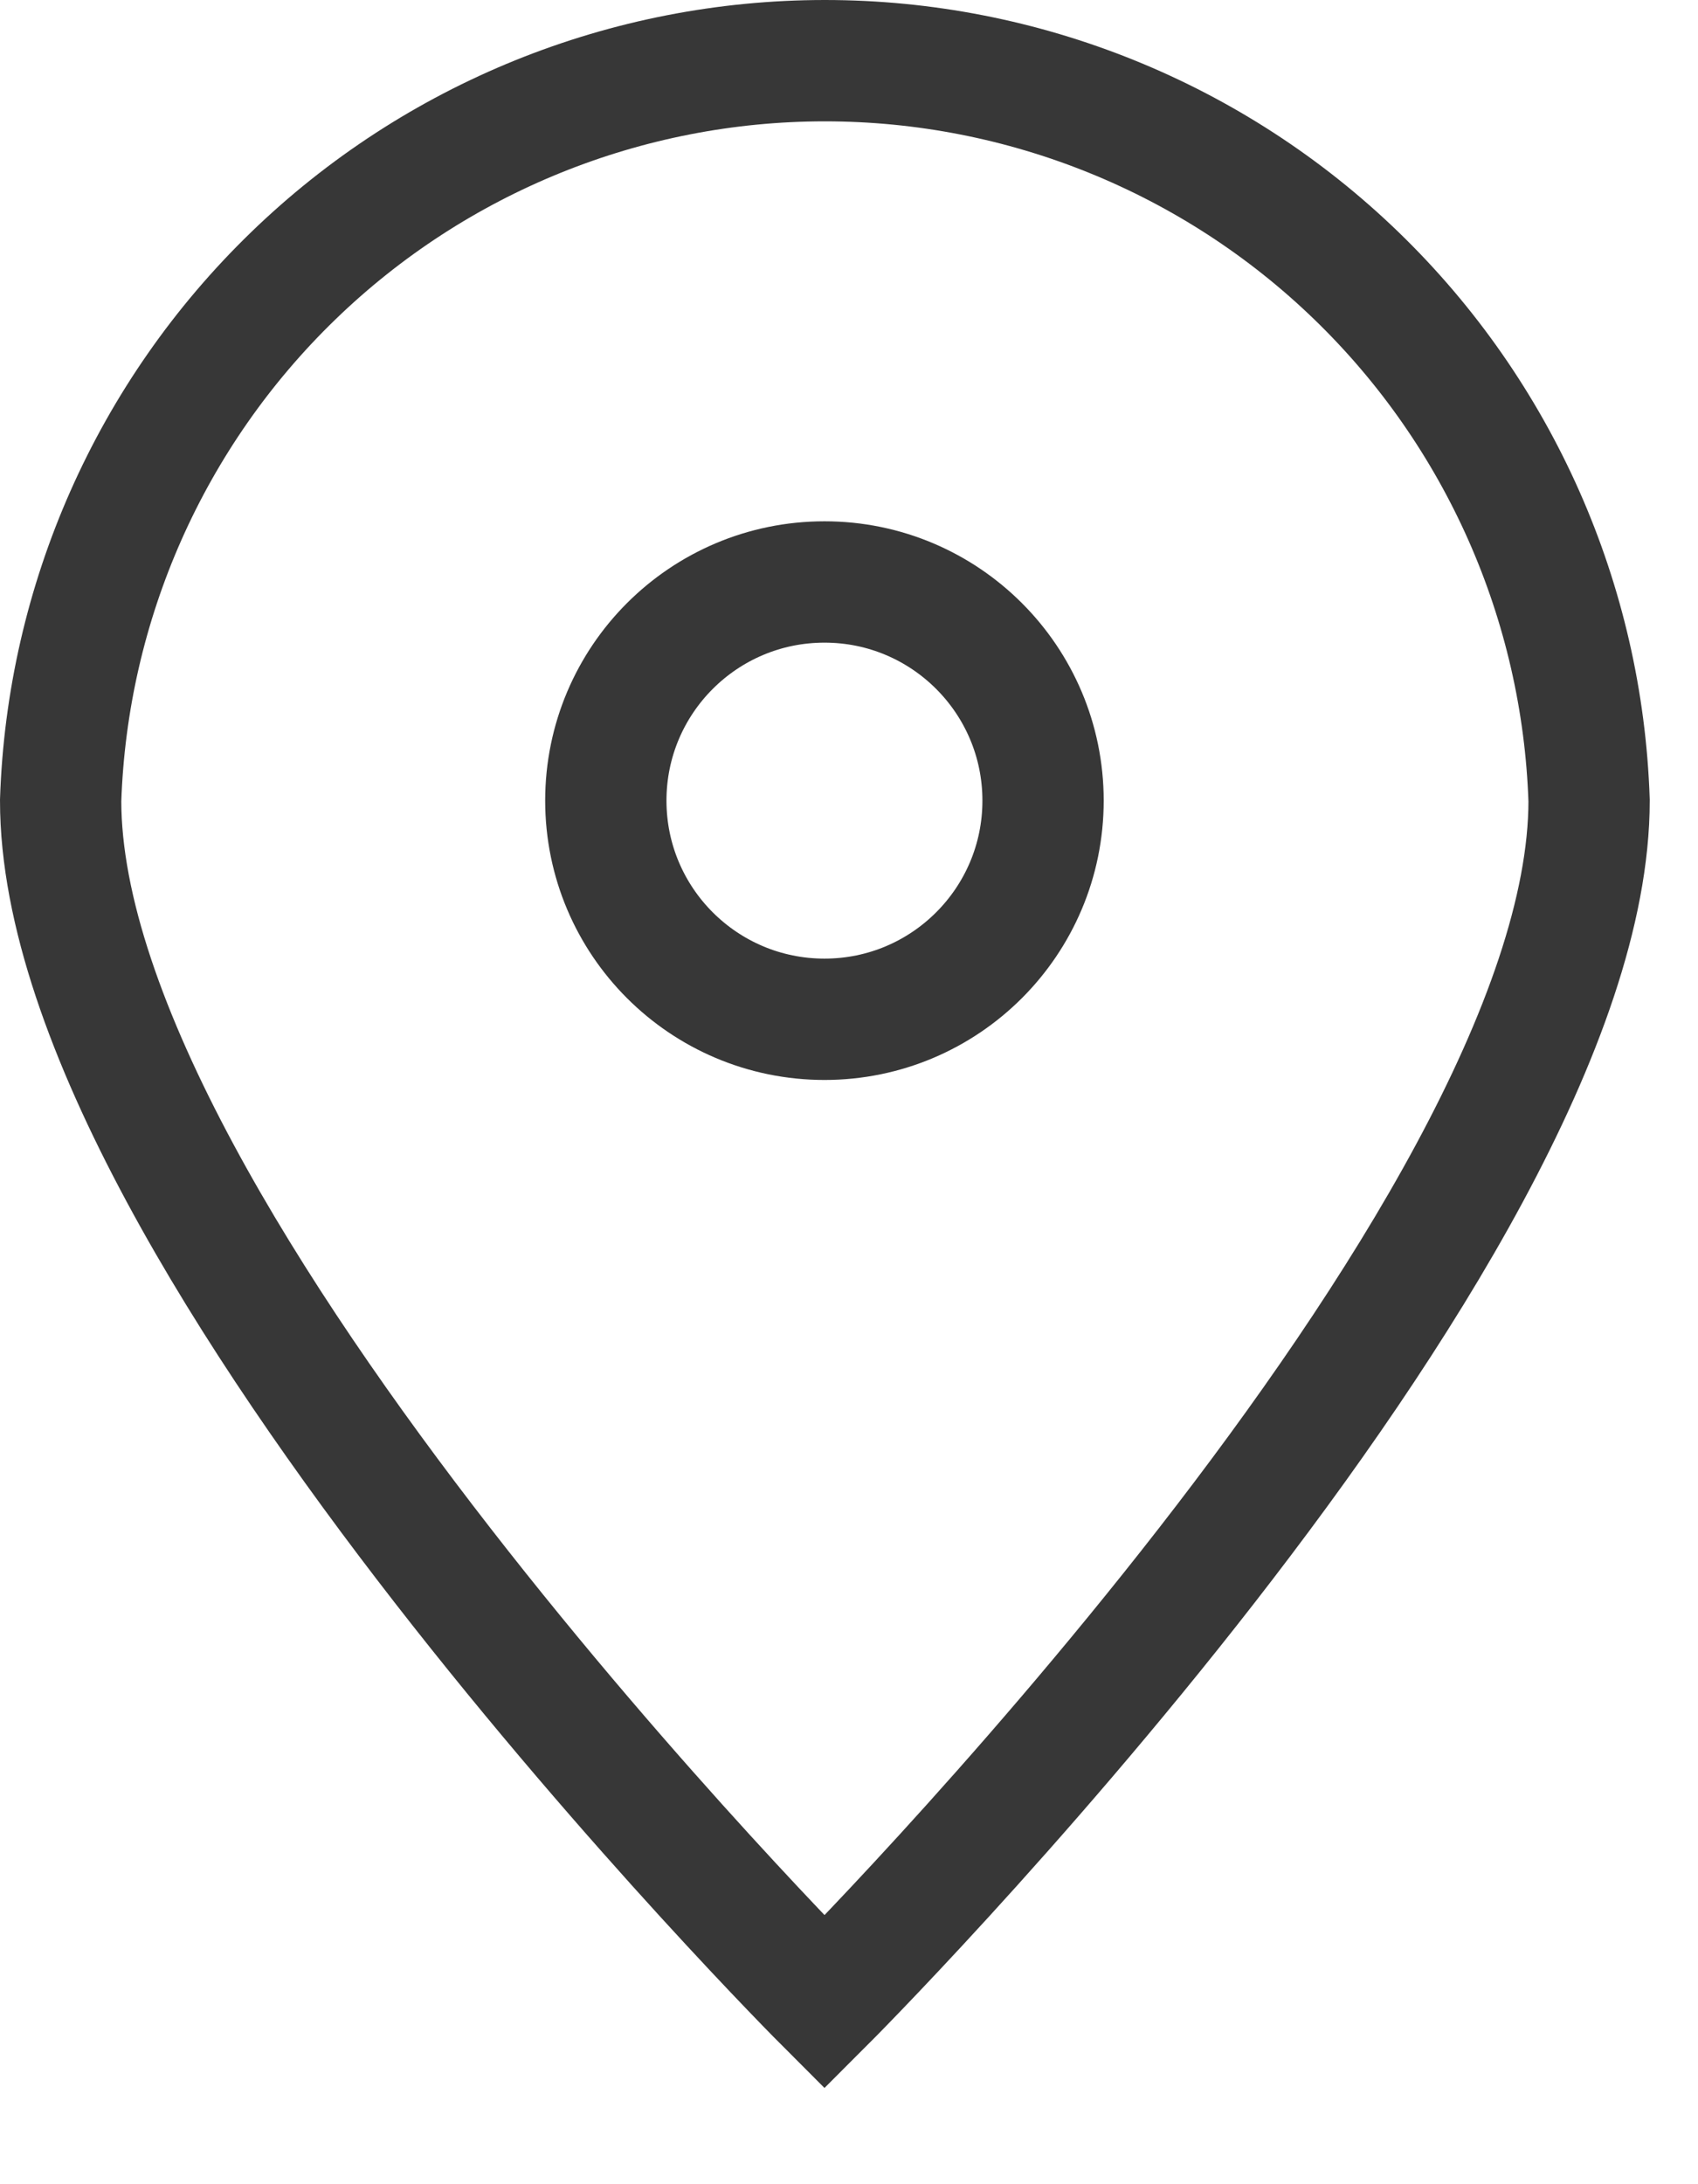 <svg width="14" height="18" viewBox="0 0 14 18" fill="none" xmlns="http://www.w3.org/2000/svg">
<path d="M13.102 6.598C13.048 4.963 12.361 3.412 11.185 2.274C10.009 1.136 8.437 0.5 6.801 0.5C5.165 0.5 3.592 1.136 2.417 2.274C1.241 3.412 0.554 4.963 0.5 6.598C0.5 10.202 6.798 16.5 6.798 16.5C6.798 16.5 13.102 10.202 13.102 6.598Z" stroke="#373737" stroke-miterlimit="10"/>
<path d="M6.798 8.4C7.793 8.4 8.6 7.593 8.6 6.598C8.6 5.603 7.793 4.796 6.798 4.796C5.802 4.796 4.995 5.603 4.995 6.598C4.995 7.593 5.802 8.4 6.798 8.4Z" stroke="#373737" stroke-miterlimit="10"/>
</svg>
